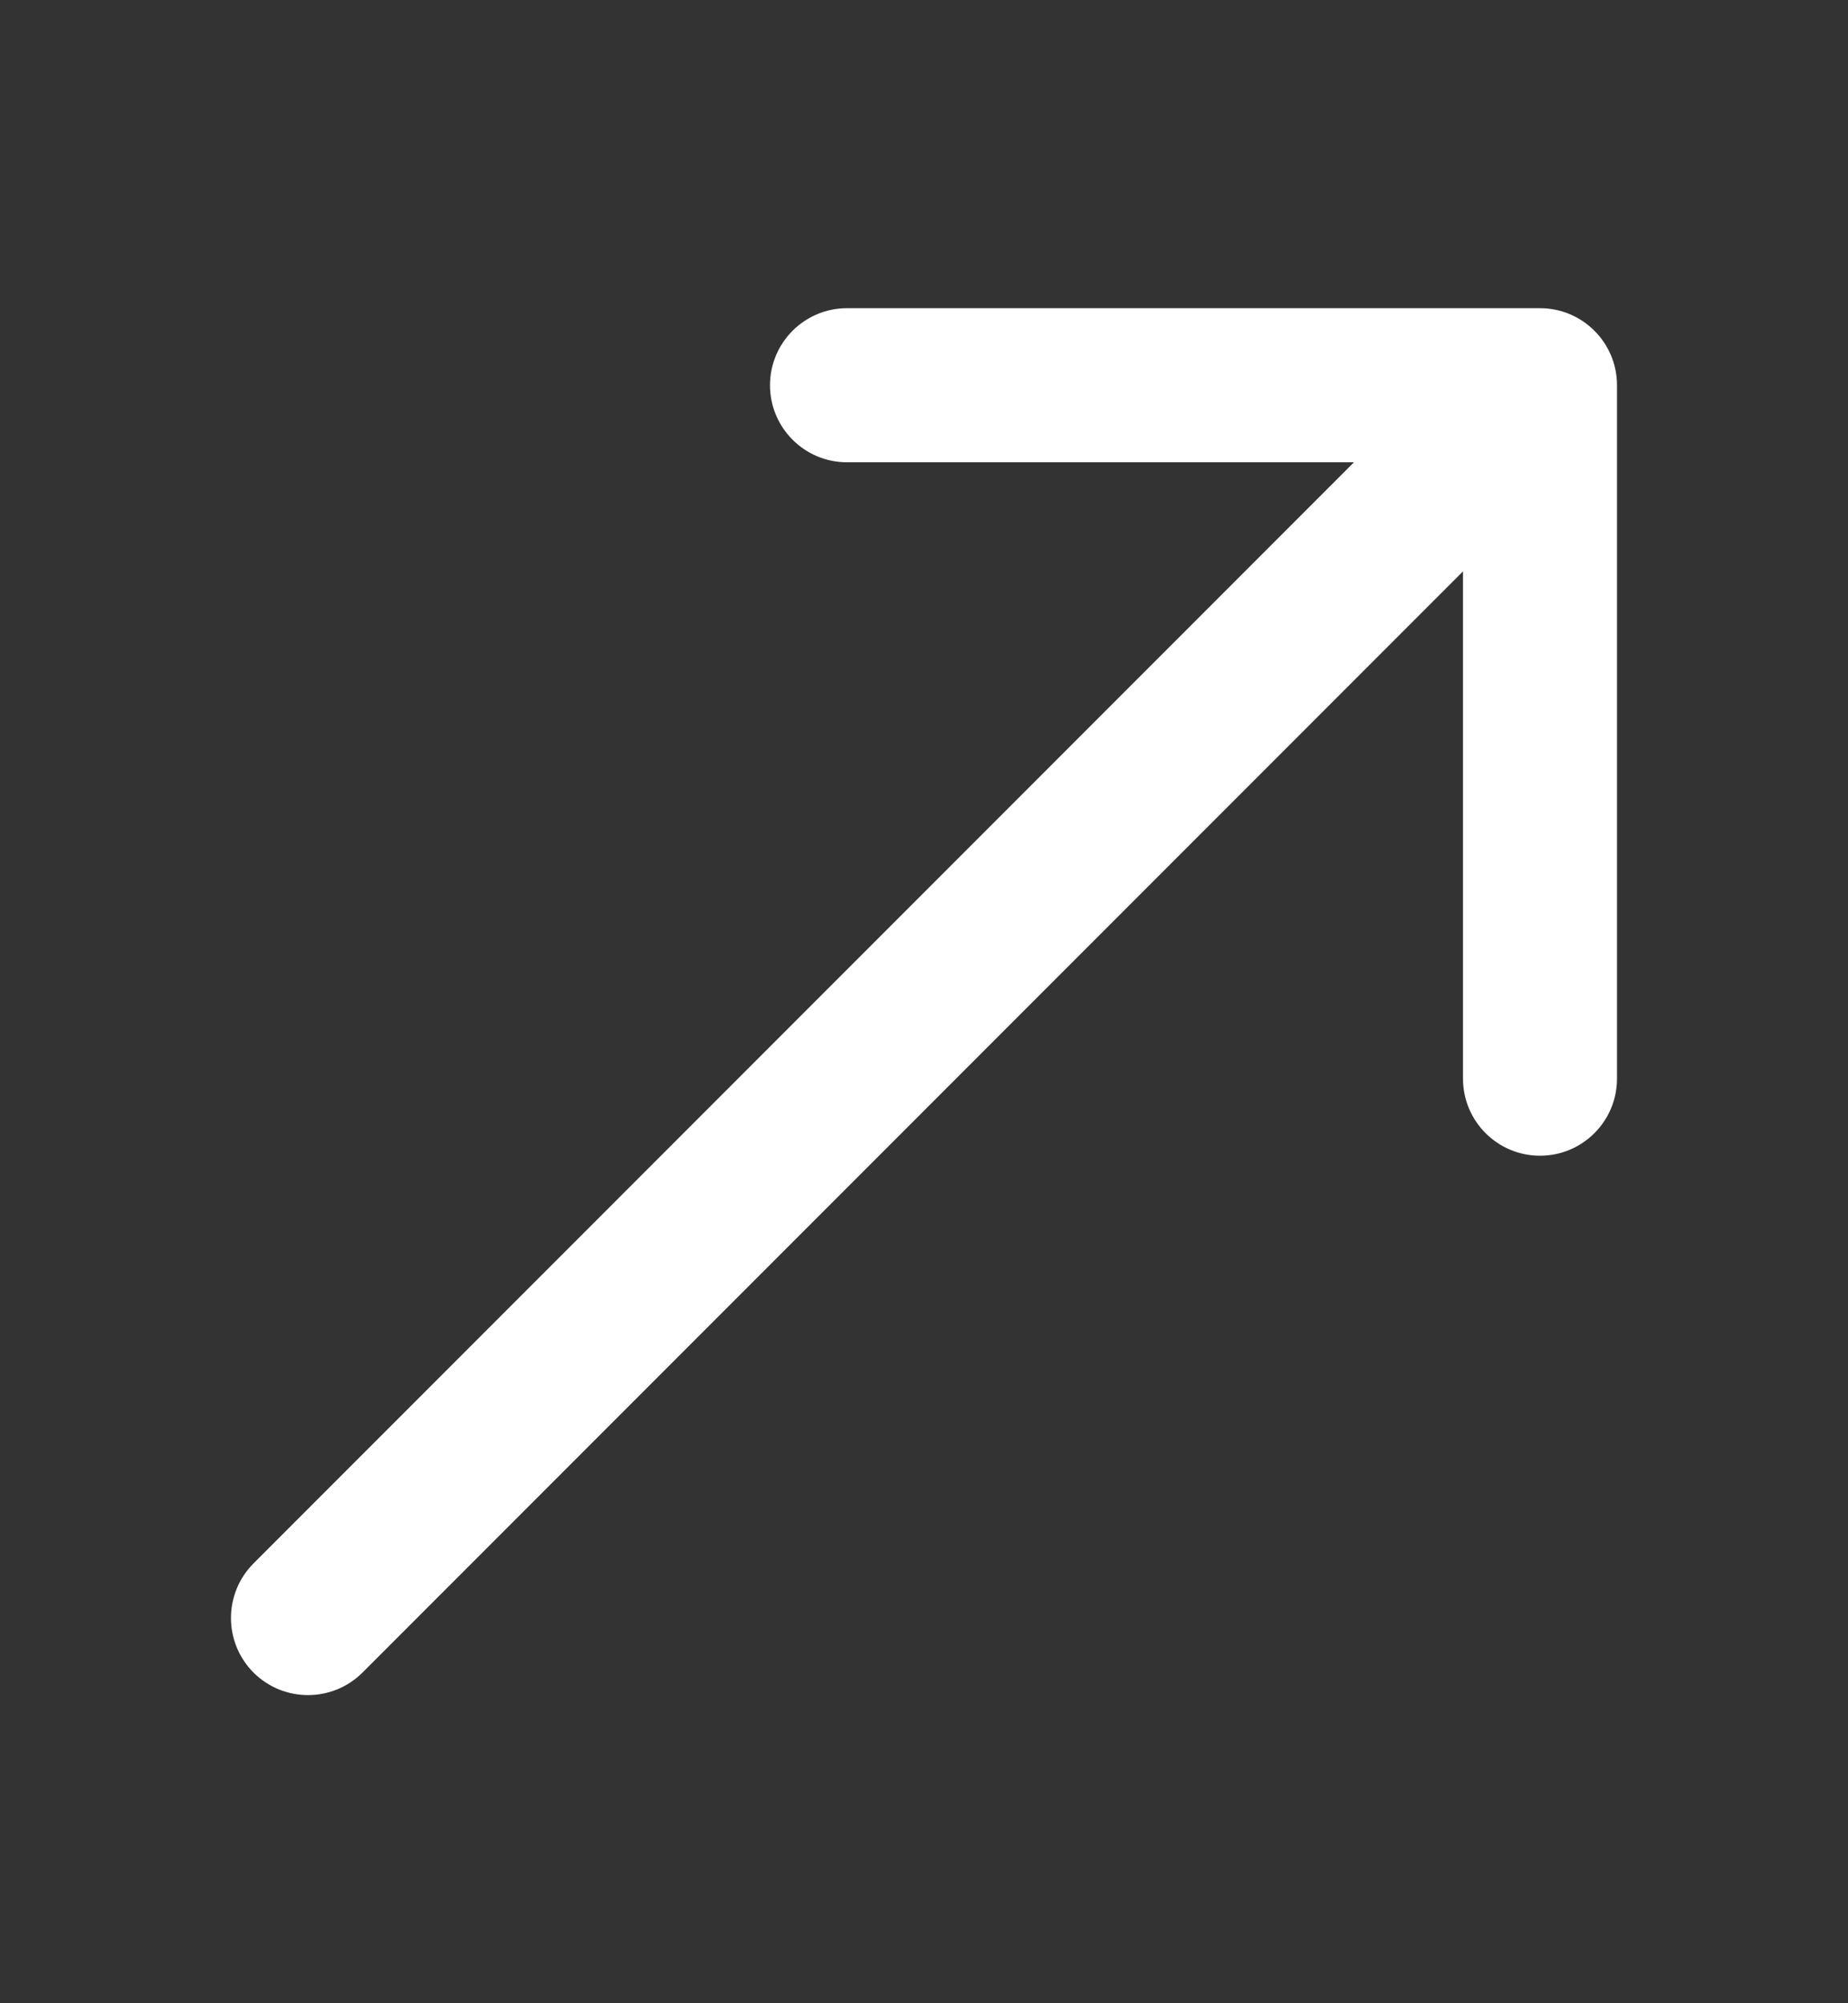 <svg width="12" height="13" viewBox="0 0 12 13" fill="none" xmlns="http://www.w3.org/2000/svg">
<rect x="0" y="0" width="12" height="13" fill="#333333" stroke="none"/>
<path d="M1.646 10.146C1.451 10.342 1.451 10.658 1.646 10.854C1.842 11.049 2.158 11.049 2.354 10.854L2 10.5L1.646 10.146ZM10.5 2.5C10.5 2.224 10.276 2 10 2L5.5 2C5.224 2 5 2.224 5 2.5C5 2.776 5.224 3 5.5 3L9.5 3L9.5 7C9.5 7.276 9.724 7.5 10 7.5C10.276 7.5 10.5 7.276 10.5 7L10.5 2.5ZM2 10.5L2.354 10.854L10.354 2.854L10 2.5L9.646 2.146L1.646 10.146L2 10.5Z" fill="white"/>
</svg>